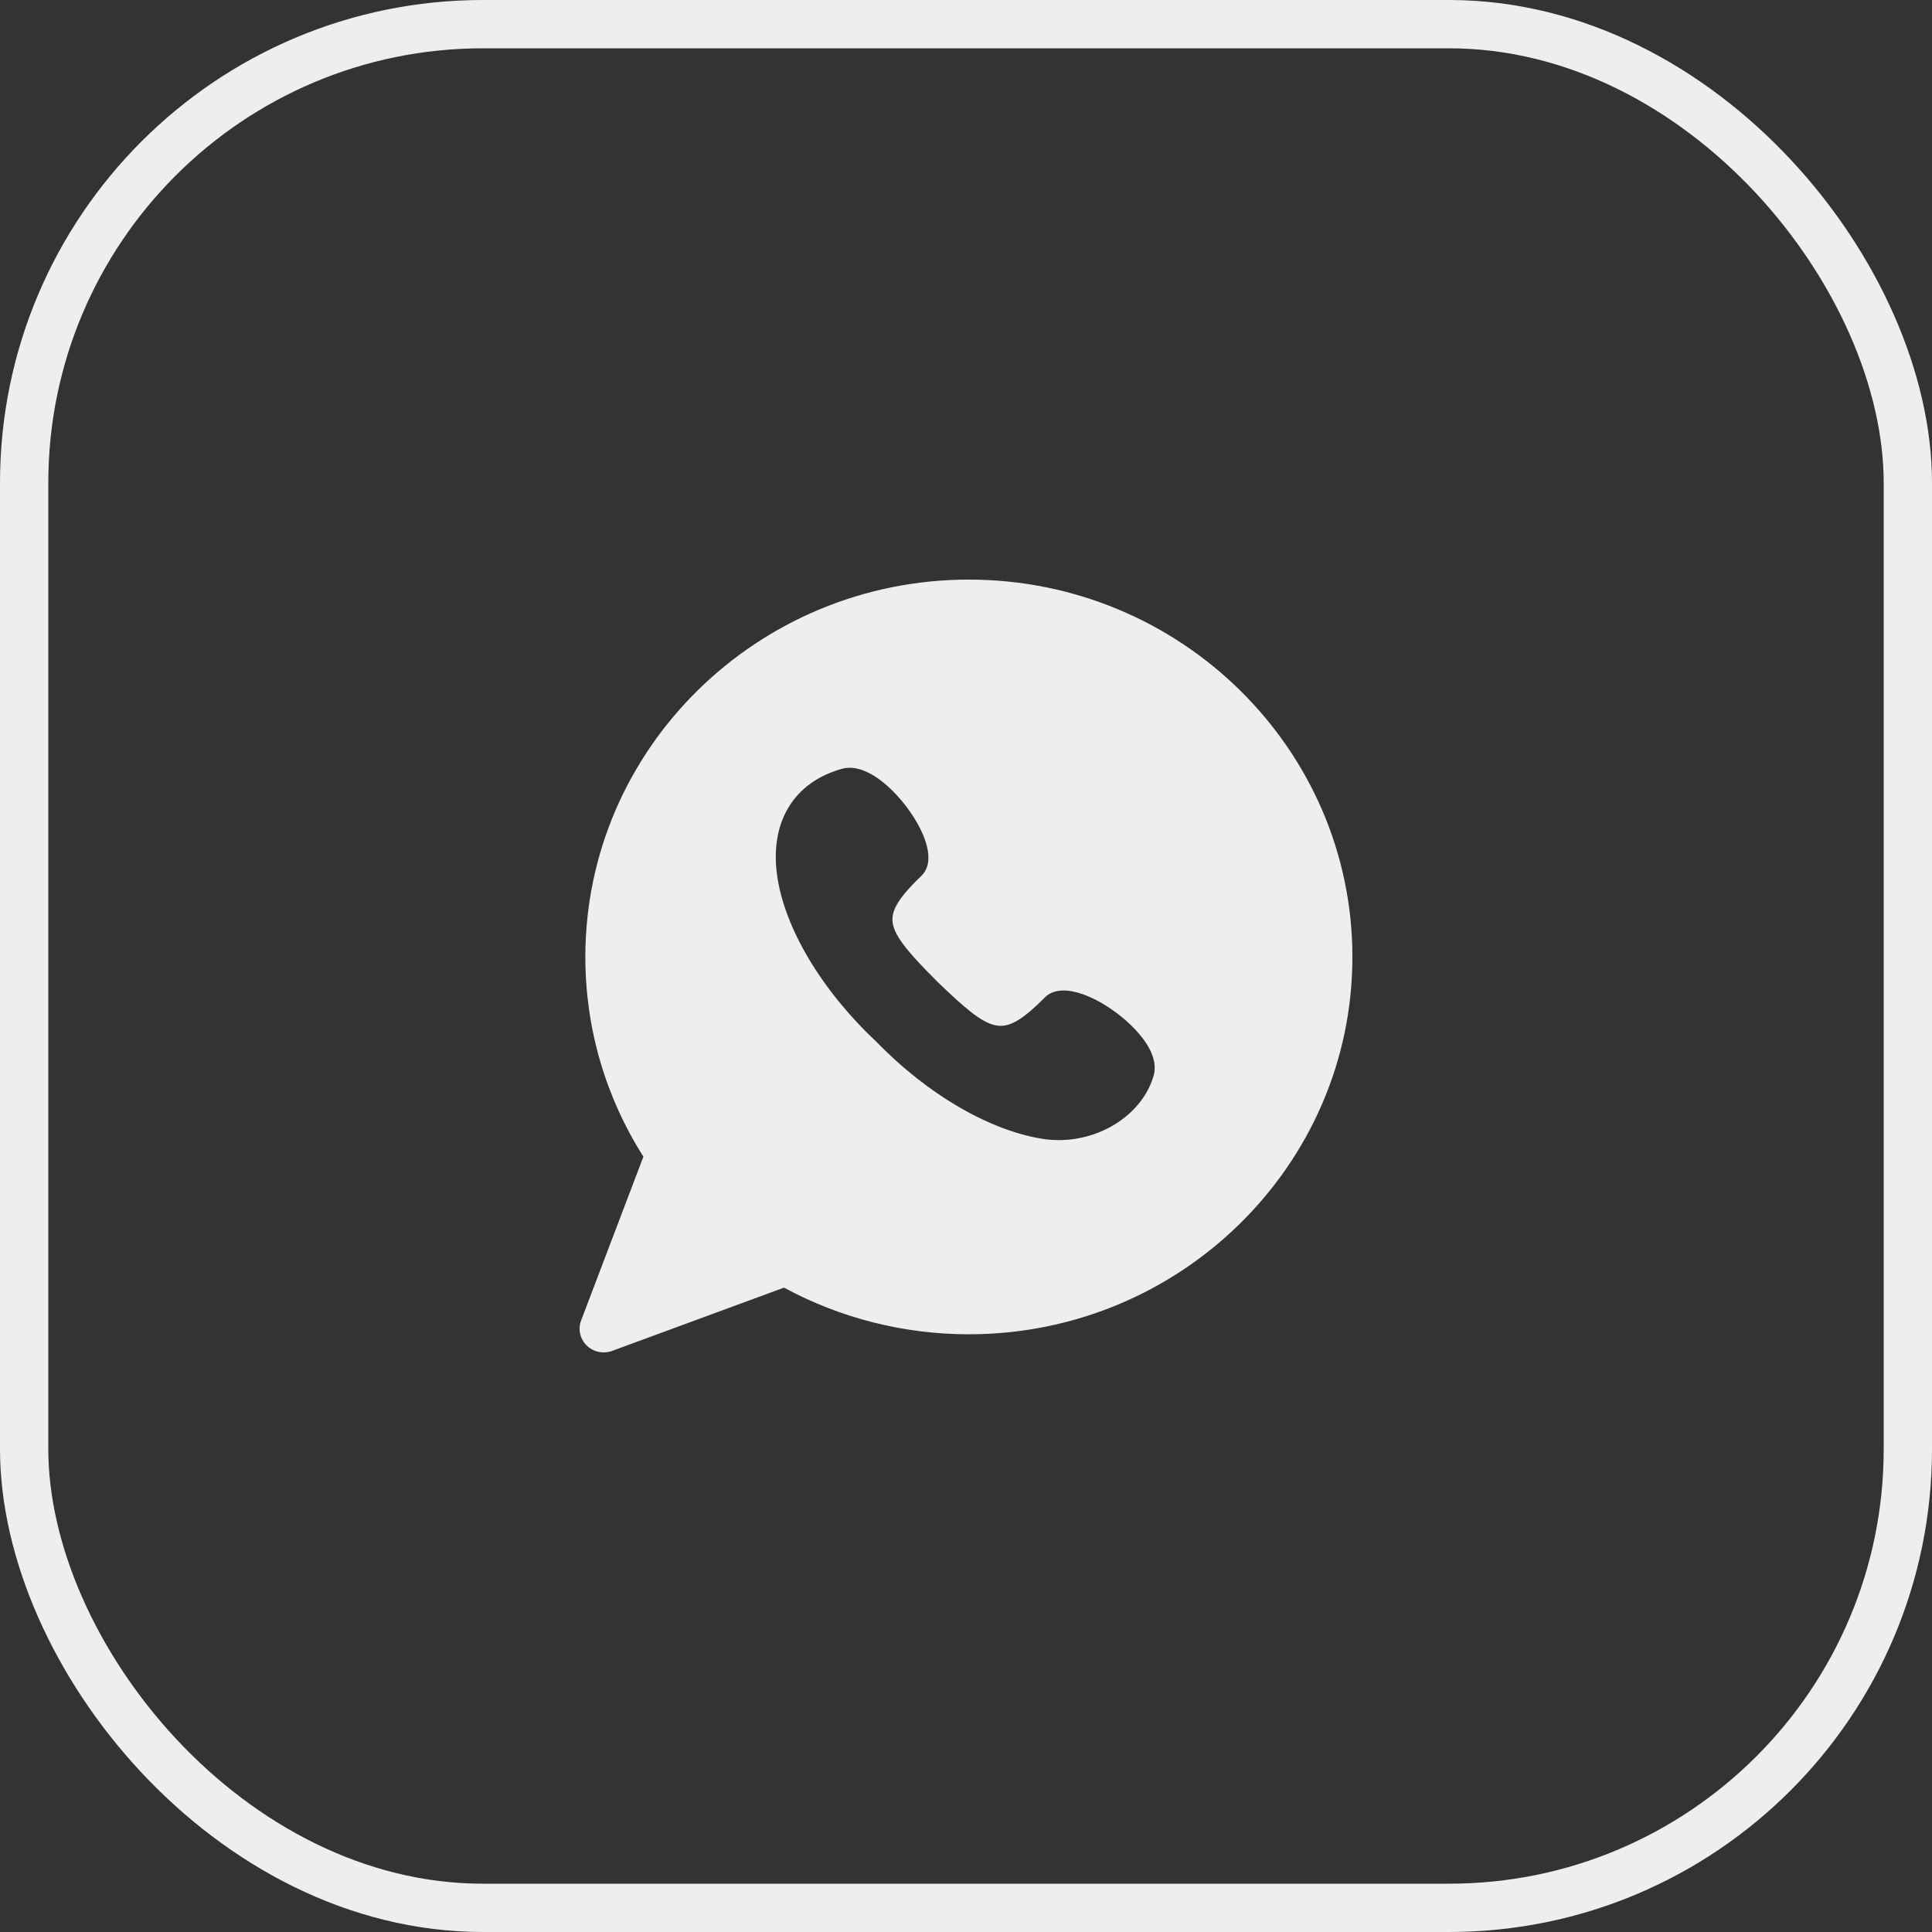 <?xml version="1.0" encoding="UTF-8"?> <svg xmlns="http://www.w3.org/2000/svg" width="40" height="40" viewBox="0 0 40 40" fill="none"><rect x="0" y="0" width="40" height="40" fill="#333333" stroke="none"/><rect x="0.5" y="0.5" width="39" height="39" rx="9.5" stroke="#EEEEEE"></rect><path d="M20.059 12C15.681 12 12.119 15.505 12.119 19.813C12.119 21.284 12.534 22.708 13.321 23.947L12.032 27.337C11.963 27.517 12.008 27.72 12.146 27.856C12.241 27.95 12.369 28 12.499 28C12.557 28 12.617 27.99 12.673 27.969L16.232 26.659C17.4 27.292 18.718 27.625 20.059 27.625C24.438 27.625 28 24.12 28 19.813C28 15.505 24.438 12 20.059 12ZM23.886 22.266C23.664 23.042 22.835 23.605 21.915 23.605C21.825 23.605 21.734 23.599 21.646 23.588C20.527 23.43 19.218 22.675 18.142 21.566C17.008 20.501 16.24 19.213 16.089 18.121C15.935 17.017 16.438 16.192 17.433 15.917C17.484 15.903 17.538 15.896 17.593 15.896C18.176 15.896 18.871 16.706 19.112 17.287C19.269 17.666 19.257 17.957 19.078 18.131C18.627 18.565 18.459 18.829 18.478 19.073C18.5 19.344 18.757 19.658 19.193 20.108C19.249 20.165 19.323 20.242 19.407 20.325C19.485 20.401 19.56 20.472 19.626 20.534C20.113 20.991 20.431 21.239 20.717 21.239C20.955 21.239 21.212 21.073 21.636 20.648C21.7 20.583 21.818 20.507 22.018 20.507C22.543 20.507 23.285 21.012 23.648 21.483C23.868 21.768 23.95 22.039 23.886 22.266Z" fill="#EEEEEE"></path></svg> 